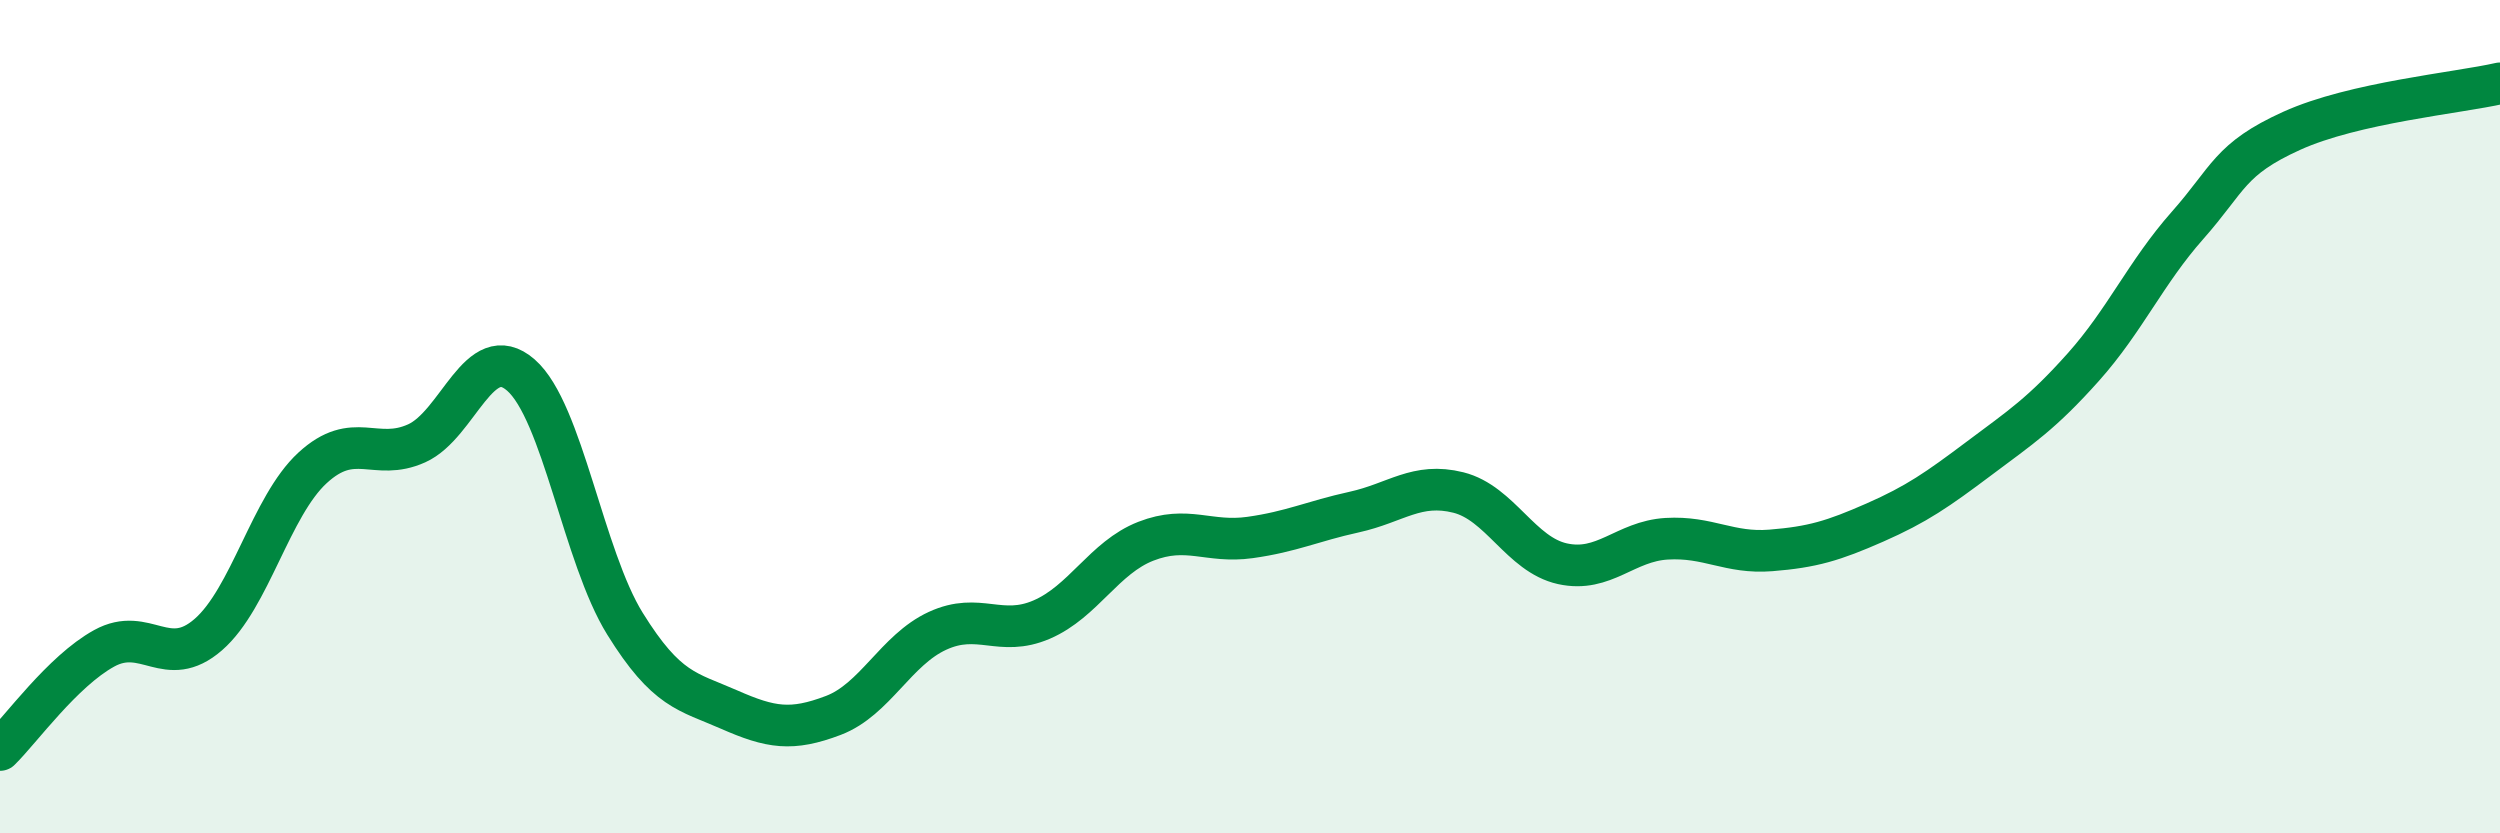 
    <svg width="60" height="20" viewBox="0 0 60 20" xmlns="http://www.w3.org/2000/svg">
      <path
        d="M 0,18 C 0.5,17.51 1.5,16.11 2.5,15.56 C 3.5,15.01 4,16.1 5,15.23 C 6,14.36 6.5,12.15 7.5,11.23 C 8.5,10.31 9,11.09 10,10.64 C 11,10.19 11.5,8.13 12.5,9 C 13.5,9.87 14,13.36 15,14.97 C 16,16.58 16.5,16.59 17.5,17.03 C 18.5,17.47 19,17.55 20,17.17 C 21,16.79 21.5,15.6 22.5,15.14 C 23.5,14.68 24,15.3 25,14.87 C 26,14.44 26.5,13.38 27.5,12.99 C 28.5,12.6 29,13.04 30,12.9 C 31,12.76 31.5,12.51 32.5,12.29 C 33.5,12.07 34,11.57 35,11.82 C 36,12.07 36.5,13.31 37.5,13.53 C 38.5,13.75 39,12.99 40,12.93 C 41,12.87 41.5,13.29 42.5,13.21 C 43.5,13.13 44,12.98 45,12.54 C 46,12.1 46.5,11.75 47.5,11 C 48.5,10.25 49,9.93 50,8.81 C 51,7.69 51.5,6.54 52.5,5.41 C 53.5,4.28 53.5,3.82 55,3.14 C 56.5,2.46 59,2.23 60,2L60 20L0 20Z"
        fill="#008740"
        opacity="0.1"
        stroke-linecap="round"
        stroke-linejoin="round"
      />
      <path
        d="M 0,18 C 0.5,17.51 1.5,16.11 2.5,15.56 C 3.5,15.01 4,16.1 5,15.23 C 6,14.36 6.5,12.15 7.5,11.23 C 8.5,10.31 9,11.09 10,10.64 C 11,10.19 11.5,8.13 12.5,9 C 13.5,9.87 14,13.36 15,14.97 C 16,16.58 16.5,16.59 17.5,17.03 C 18.5,17.47 19,17.55 20,17.17 C 21,16.79 21.5,15.6 22.5,15.14 C 23.5,14.68 24,15.3 25,14.87 C 26,14.44 26.5,13.38 27.5,12.99 C 28.5,12.6 29,13.04 30,12.9 C 31,12.76 31.5,12.51 32.5,12.29 C 33.5,12.07 34,11.57 35,11.82 C 36,12.07 36.5,13.31 37.5,13.53 C 38.5,13.75 39,12.99 40,12.93 C 41,12.87 41.5,13.29 42.5,13.21 C 43.5,13.13 44,12.98 45,12.54 C 46,12.1 46.5,11.75 47.5,11 C 48.5,10.25 49,9.93 50,8.81 C 51,7.69 51.5,6.54 52.5,5.41 C 53.5,4.28 53.5,3.82 55,3.14 C 56.5,2.46 59,2.23 60,2"
        stroke="#008740"
        stroke-width="1"
        fill="none"
        stroke-linecap="round"
        stroke-linejoin="round"
      />
    </svg>
  
